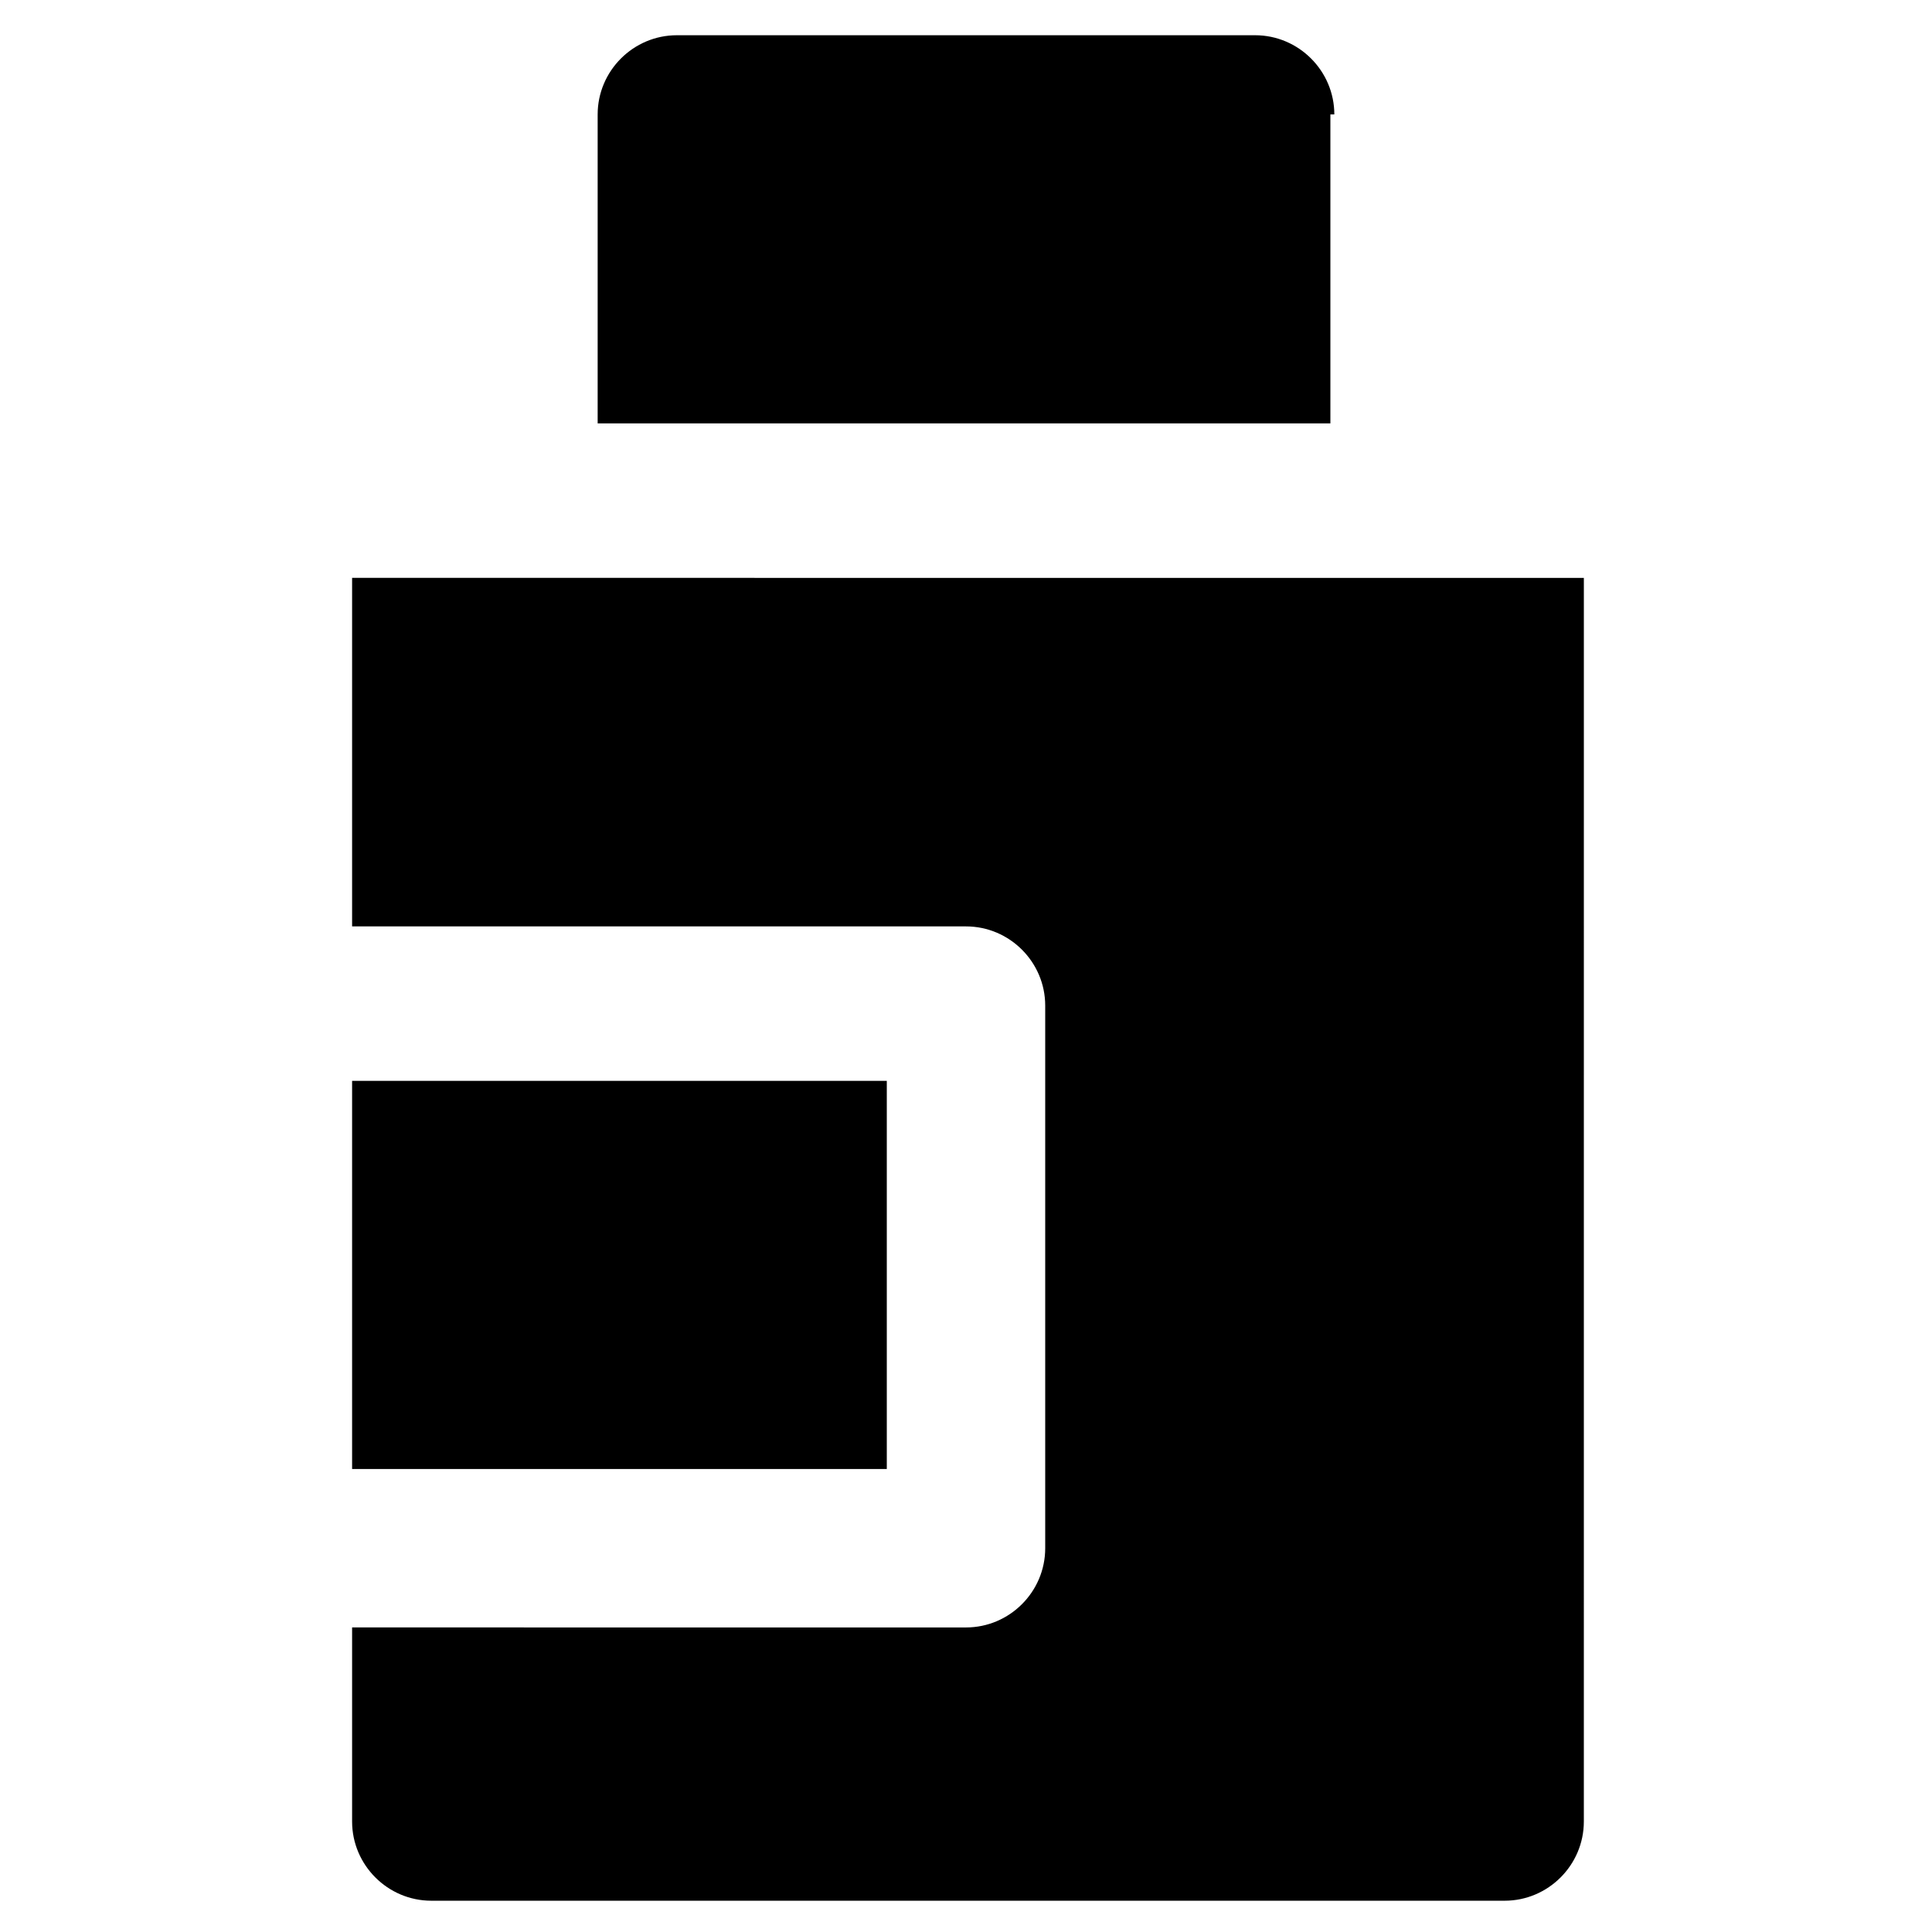 <?xml version="1.0" encoding="UTF-8"?>
<!-- Uploaded to: SVG Repo, www.svgrepo.com, Generator: SVG Repo Mixer Tools -->
<svg fill="#000000" width="800px" height="800px" version="1.1" viewBox="144 144 512 512" xmlns="http://www.w3.org/2000/svg">
 <g>
  <path d="m497.61 174.33c0-11.547-9.445-20.992-20.992-20.992h-153.24c-11.547 0-20.992 9.445-20.992 20.992v81.867h194.18v-81.867z"/>
  <path d="m237.31 430.44h141.7v102.86h-141.7z"/>
  <path d="m237.31 297.14v92.367h162.69c11.547 0 20.992 9.445 20.992 20.992v143.8c0 11.547-9.445 20.992-20.992 20.992l-162.69-0.004v51.43c0 11.547 9.445 20.992 20.992 20.992h284.44c11.547 0 20.992-9.445 20.992-20.992l0.004-329.57z"/>
 </g>
</svg>